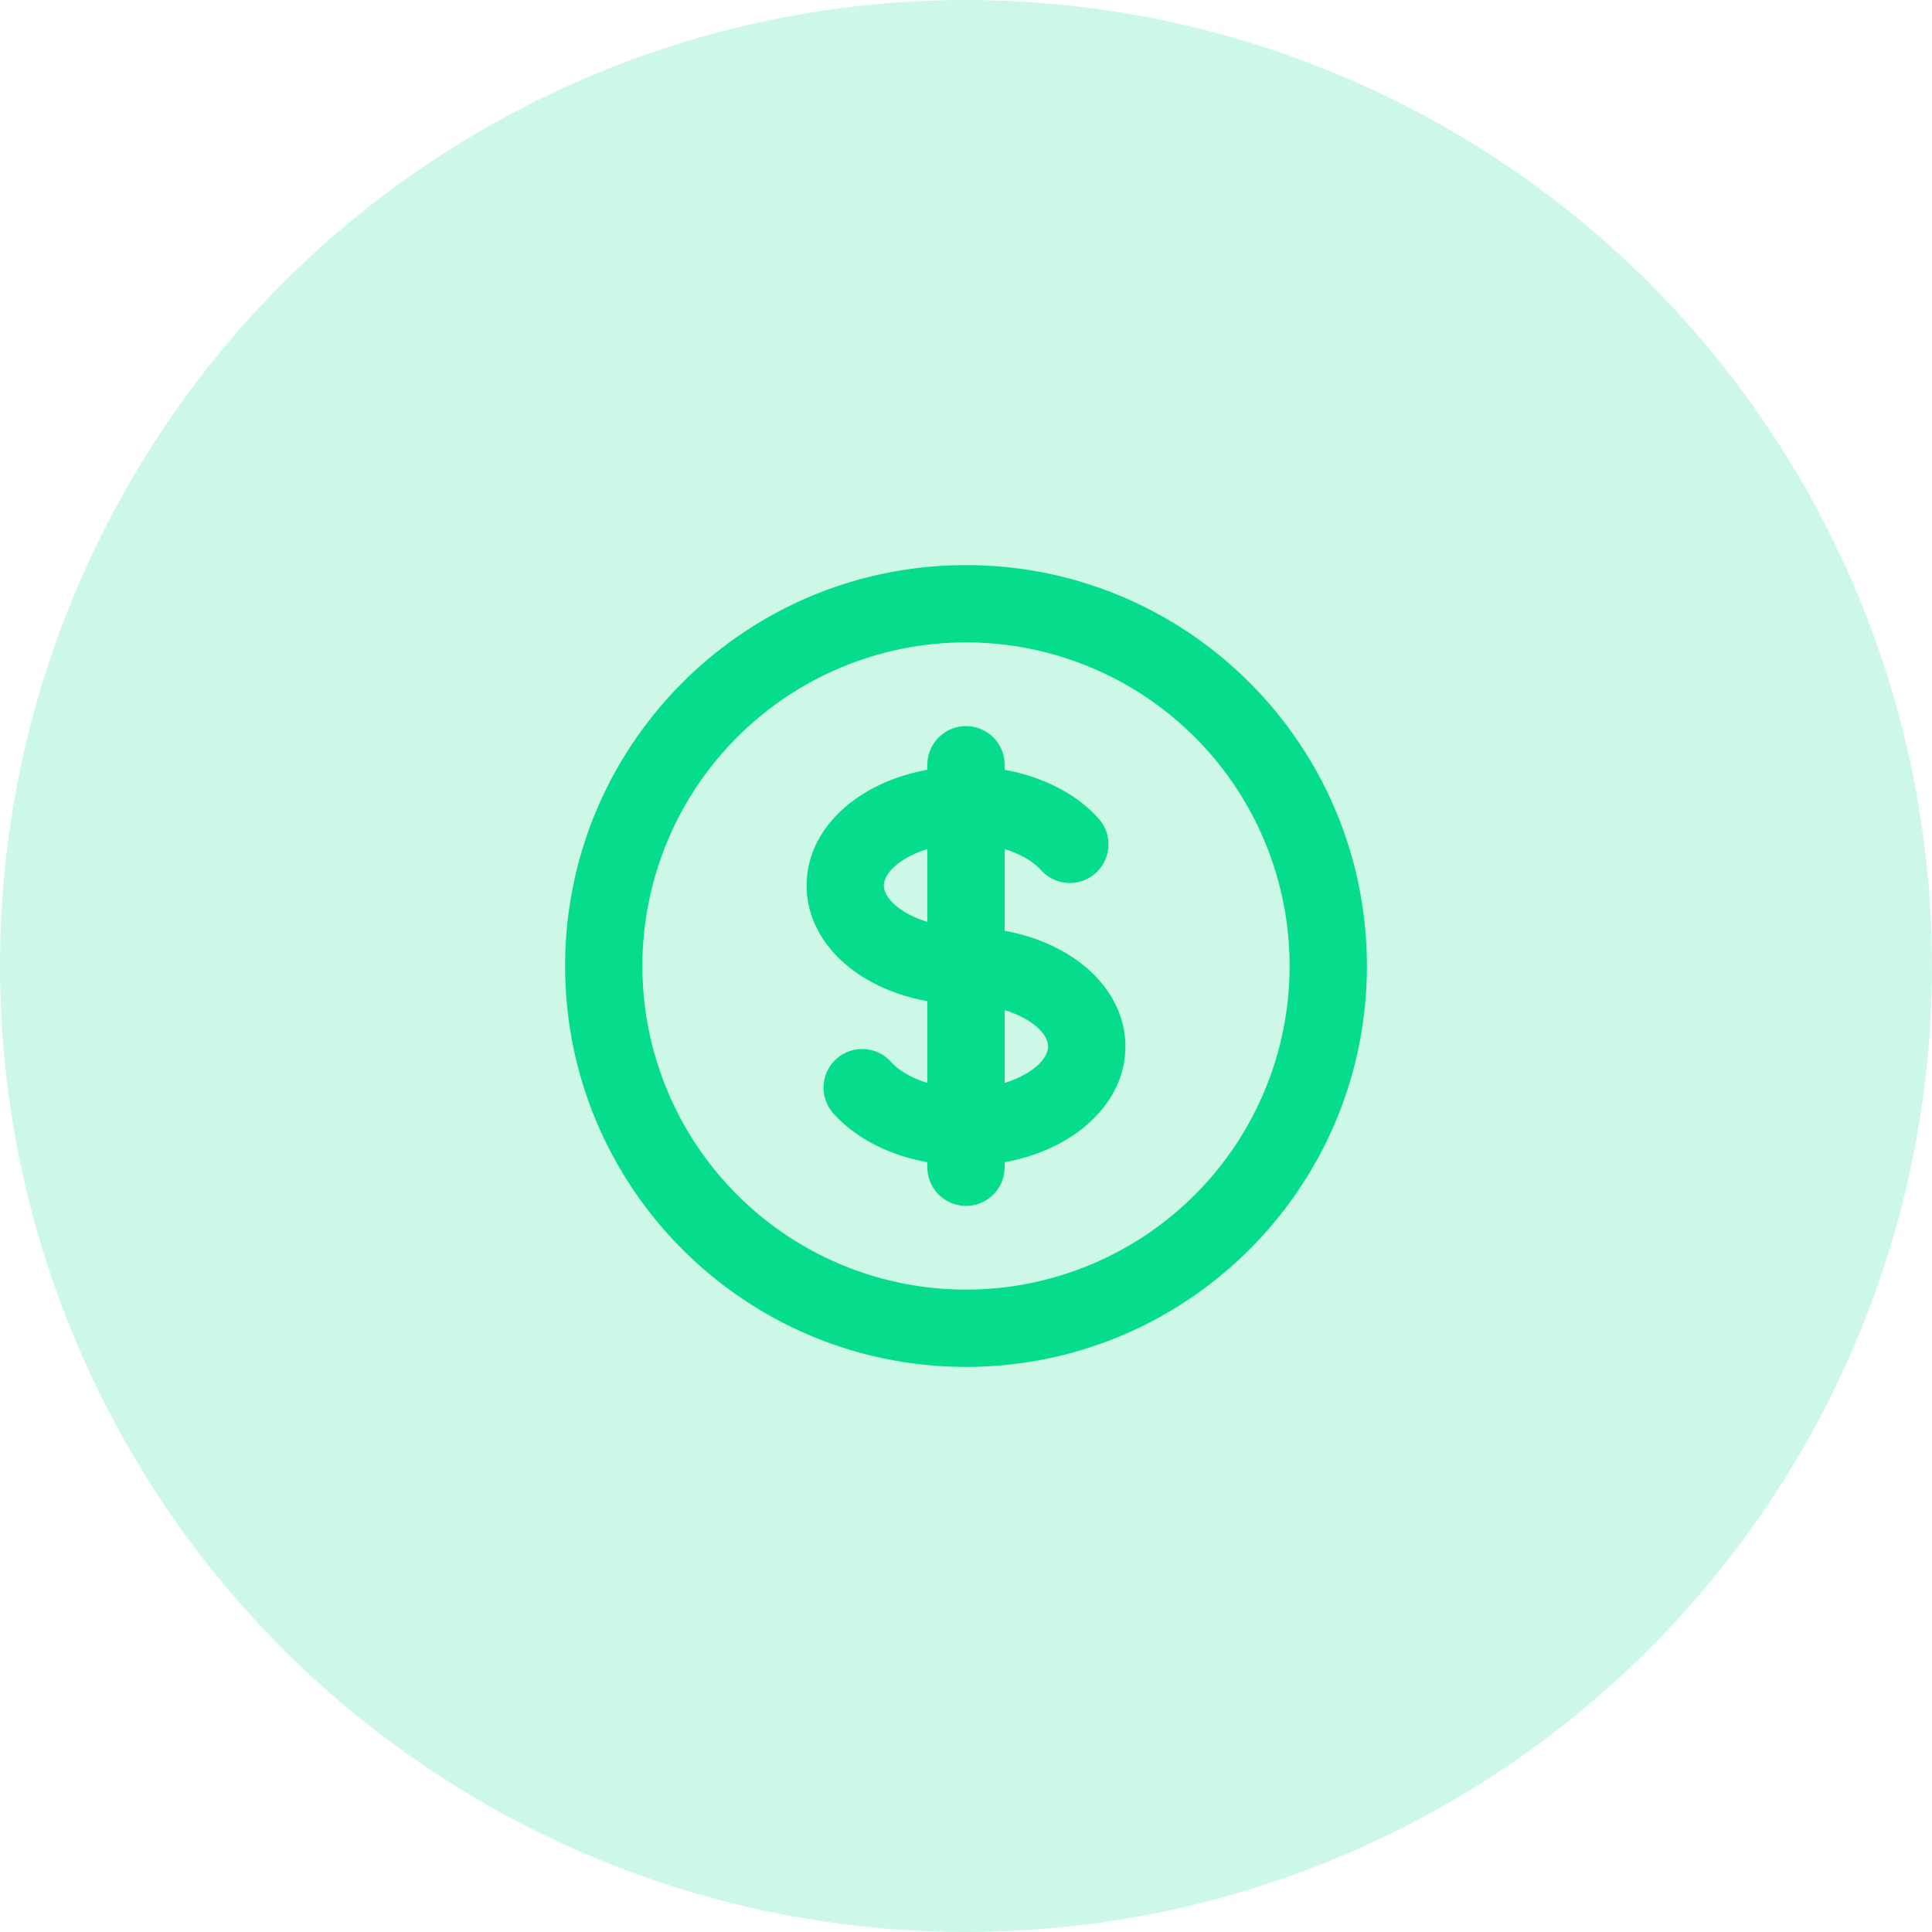<svg xmlns="http://www.w3.org/2000/svg" width="50" height="50" fill="none"><circle cx="25" cy="25" r="25" fill="#05DC8C" fill-opacity=".2"/><path fill="#05DC8C" d="M26.952 22.53a1 1 0 0 0 1.51-1.31l-1.51 1.31Zm-3.904 4.94a1 1 0 0 0-1.51 1.31l1.51-1.31ZM26 19.792a1 1 0 1 0-2 0h2Zm-2 10.416a1 1 0 0 0 2 0h-2ZM33.375 25A8.375 8.375 0 0 1 25 33.375v2c5.73 0 10.375-4.645 10.375-10.375h-2ZM25 33.375A8.375 8.375 0 0 1 16.625 25h-2c0 5.73 4.645 10.375 10.375 10.375v-2ZM16.625 25A8.375 8.375 0 0 1 25 16.625v-2c-5.73 0-10.375 4.645-10.375 10.375h2ZM25 16.625A8.375 8.375 0 0 1 33.375 25h2c0-5.73-4.645-10.375-10.375-10.375v2ZM25 24c-.693 0-1.275-.19-1.655-.442-.387-.258-.47-.504-.47-.641h-2c0 1.013.616 1.809 1.36 2.305.752.5 1.732.778 2.765.778v-2Zm-2.125-1.083c0-.137.083-.384.47-.641.38-.254.962-.443 1.655-.443v-2c-1.033 0-2.013.278-2.764.779-.745.496-1.361 1.291-1.361 2.305h2ZM25 21.833c.95 0 1.65.35 1.952.697l1.51-1.31c-.779-.898-2.099-1.387-3.462-1.387v2ZM25 26c.693 0 1.275.19 1.655.442.387.258.47.504.47.641h2c0-1.013-.616-1.809-1.36-2.305-.752-.5-1.732-.778-2.765-.778v2Zm-1-6.208v1.041h2v-1.041h-2Zm0 9.375v1.041h2v-1.041h-2Zm1-1c-.95 0-1.65-.35-1.952-.697l-1.51 1.31c.779.898 2.099 1.387 3.462 1.387v-2Zm2.125-1.084c0 .137-.083.384-.47.641-.38.254-.962.443-1.655.443v2c1.033 0 2.013-.278 2.764-.779.745-.496 1.361-1.291 1.361-2.305h-2ZM24 20.833v8.334h2v-8.334h-2Z"/></svg>